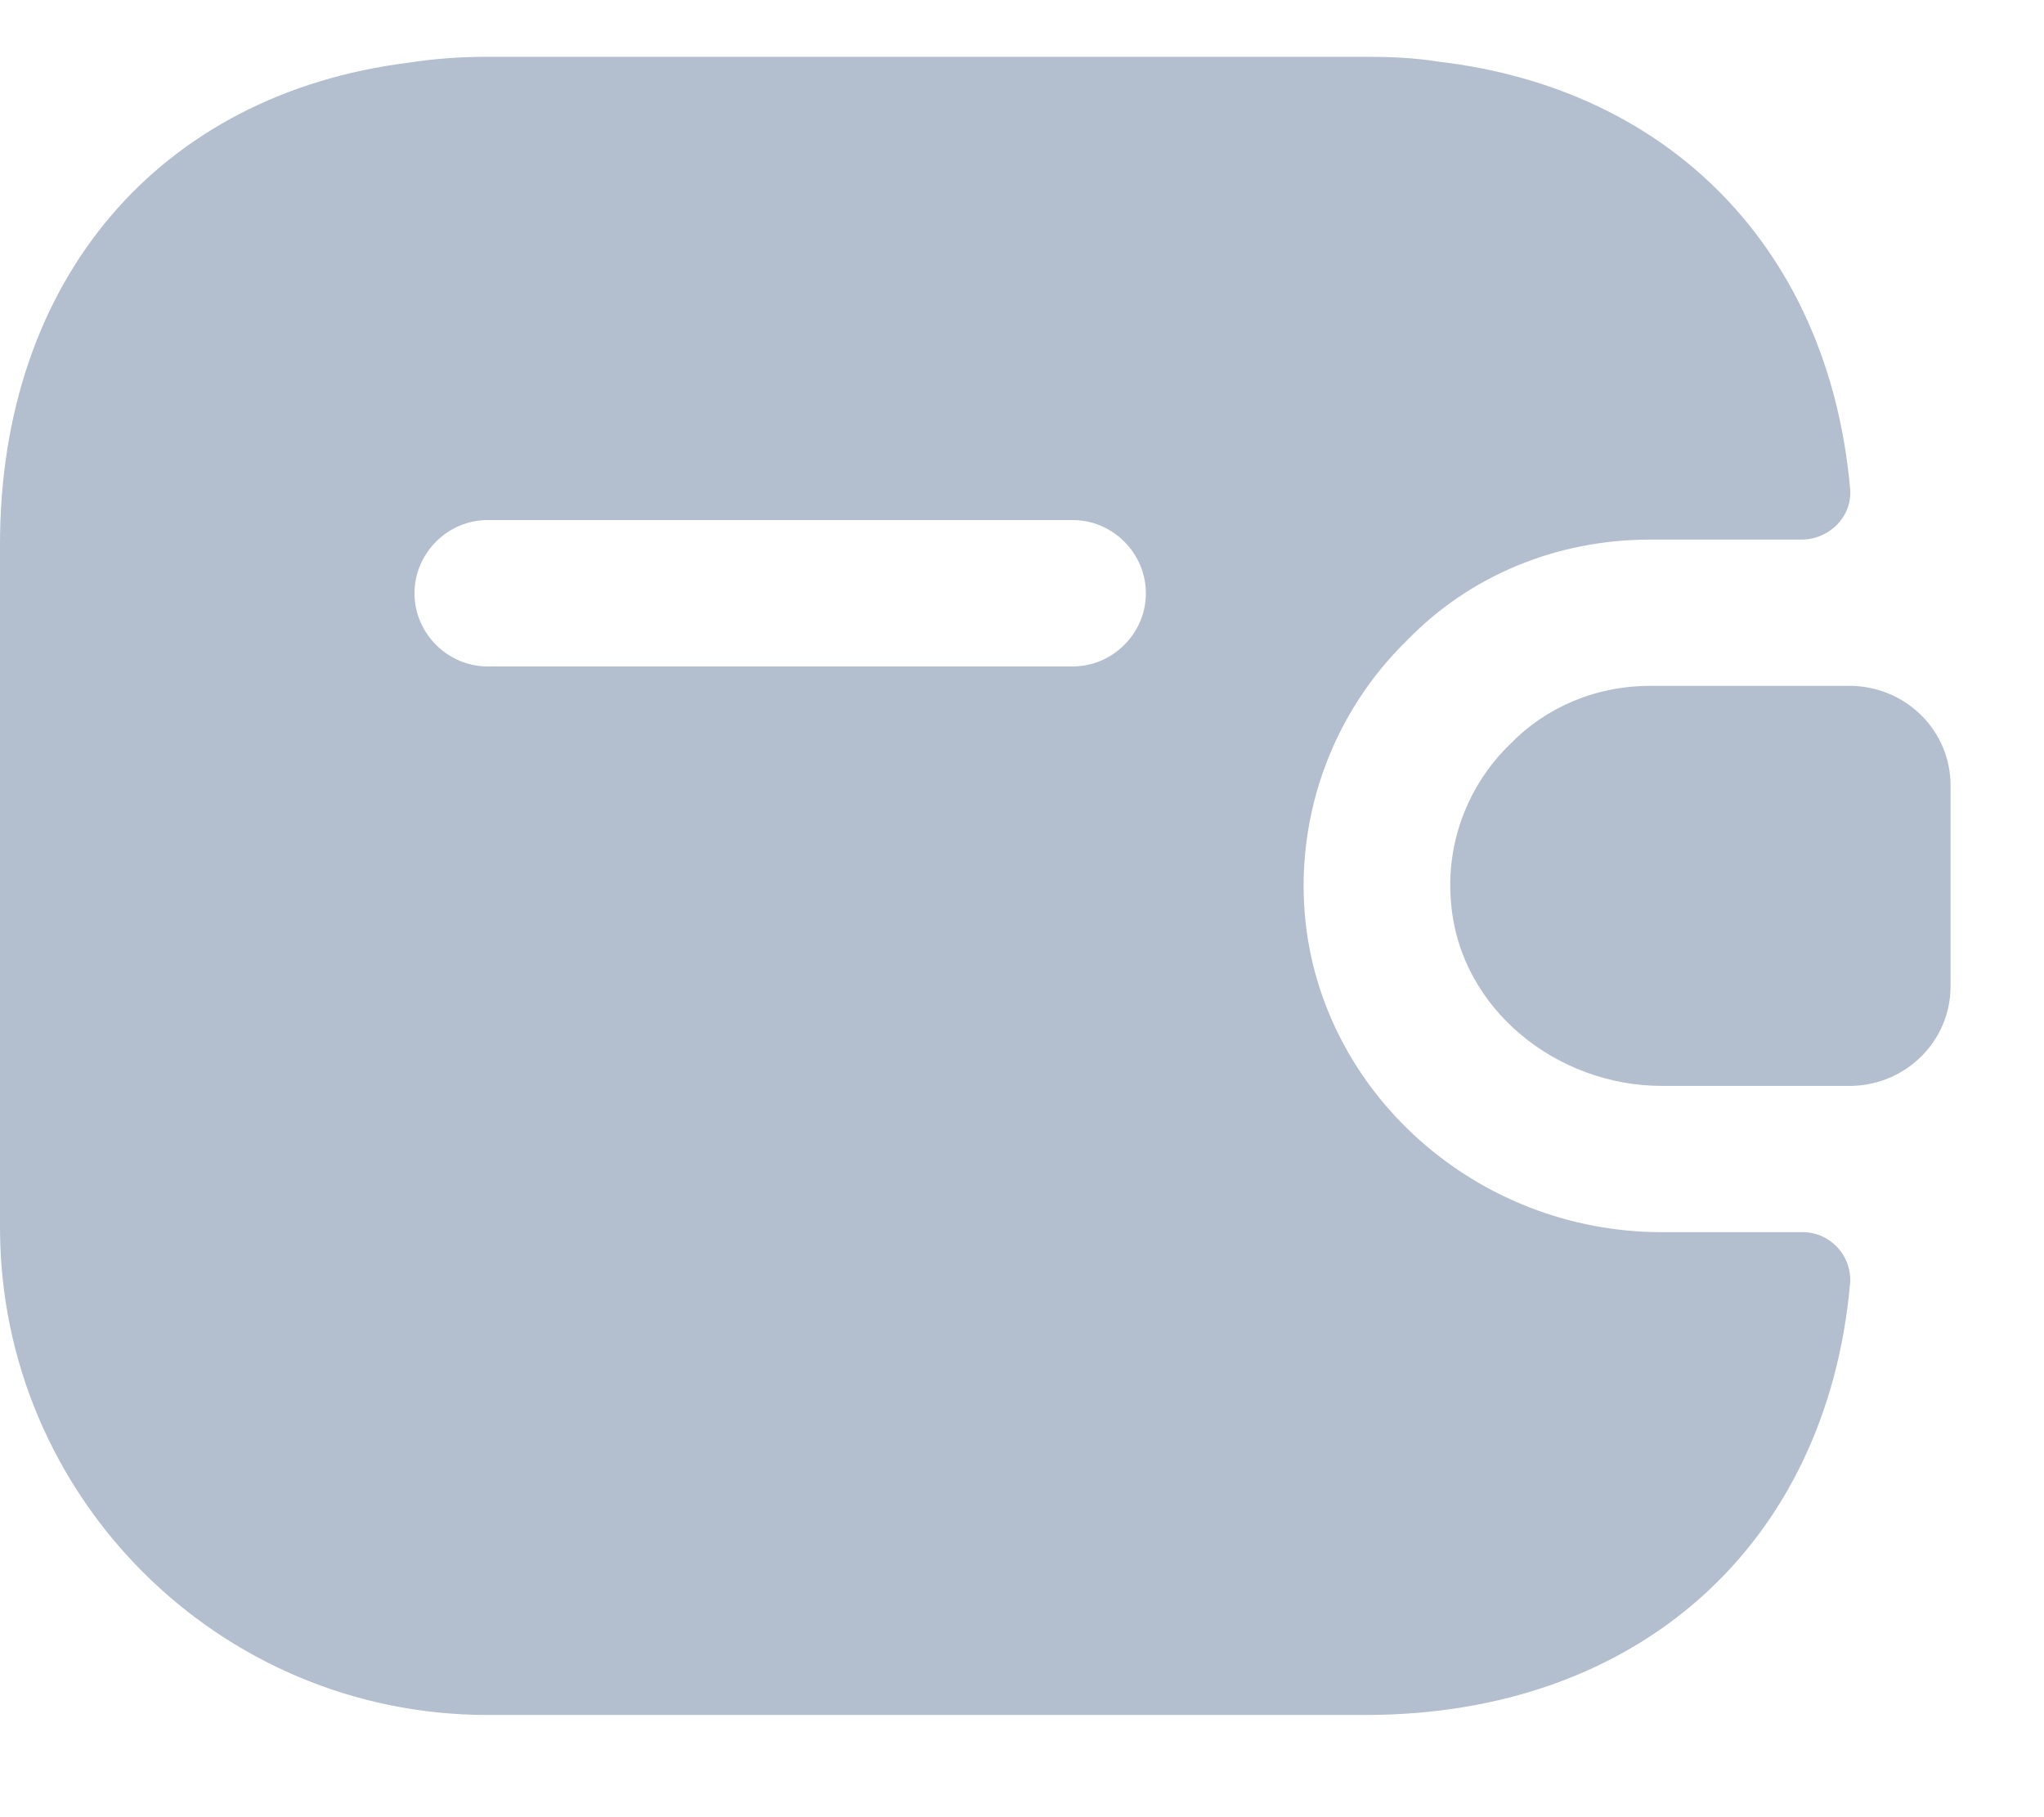 
<svg width="18" height="16" viewBox="0 0 18 16" fill="none" xmlns="http://www.w3.org/2000/svg">
<path d="M17.177 6.915V8.685C17.177 9.157 16.799 9.543 16.318 9.561H14.634C13.707 9.561 12.857 8.882 12.779 7.955C12.728 7.414 12.934 6.907 13.295 6.555C13.612 6.228 14.05 6.039 14.531 6.039H16.318C16.799 6.057 17.177 6.443 17.177 6.915Z" fill="#B3BECF"/>
<path d="M15.863 10.849H14.634C13.003 10.849 11.629 9.621 11.491 8.058C11.414 7.164 11.74 6.271 12.393 5.636C12.943 5.069 13.707 4.751 14.531 4.751H15.863C16.111 4.751 16.318 4.545 16.292 4.296C16.103 2.209 14.72 0.783 12.668 0.543C12.461 0.509 12.247 0.5 12.024 0.5H4.294C4.054 0.5 3.822 0.517 3.598 0.552C1.408 0.826 0 2.458 0 4.794V10.806C0 13.176 1.924 15.1 4.294 15.1H12.024C14.428 15.1 16.086 13.597 16.292 11.304C16.297 11.245 16.289 11.186 16.27 11.13C16.25 11.075 16.219 11.024 16.179 10.981C16.138 10.938 16.089 10.904 16.035 10.881C15.98 10.858 15.921 10.847 15.863 10.849ZM9.447 5.868H4.294C3.942 5.868 3.65 5.576 3.65 5.224C3.65 4.871 3.942 4.579 4.294 4.579H9.447C9.799 4.579 10.091 4.871 10.091 5.224C10.091 5.576 9.799 5.868 9.447 5.868Z" fill="#B3BECF"/>
</svg>
